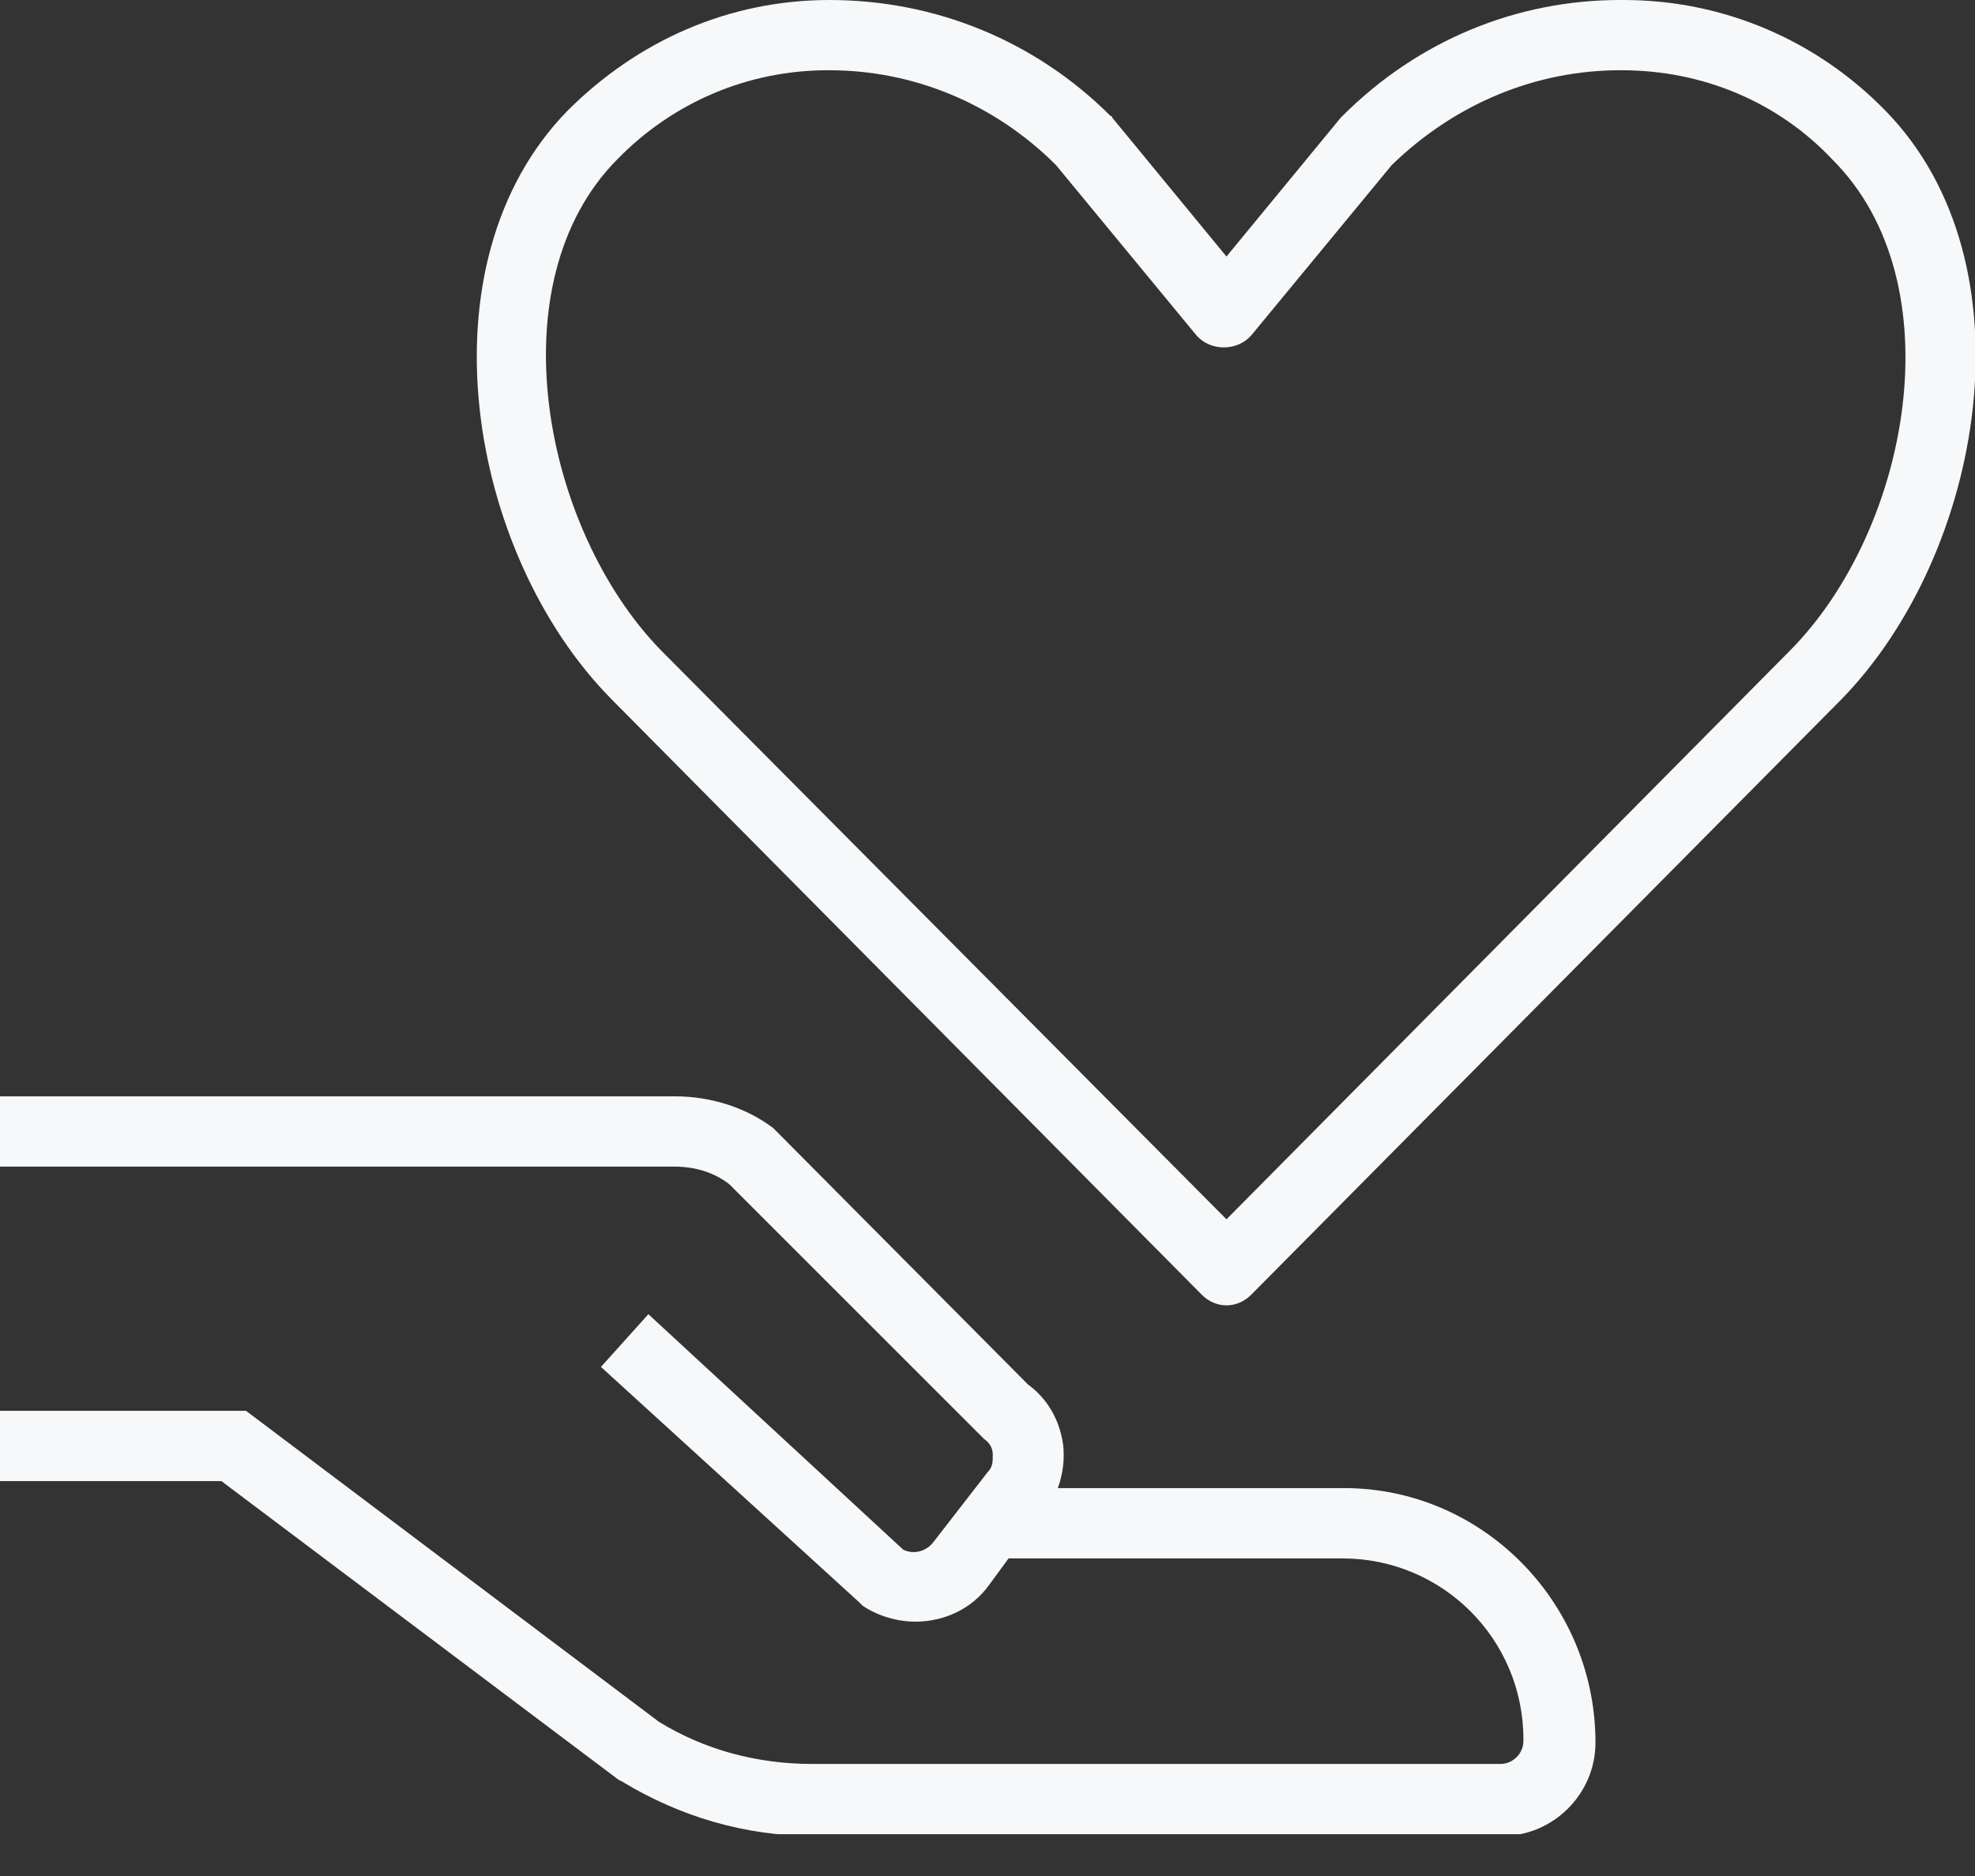 <svg width="40" height="38" viewBox="0 0 40 38" fill="none" xmlns="http://www.w3.org/2000/svg">
<rect x="0" y="0" width="40" height="38" fill="#333333" stroke="none"/>
<g clip-path="url(#clip0_2823_36227)">
<path d="M38.186 2.242C36.798 0.819 34.911 0 32.883 0C32.847 0 32.847 0 32.812 0C30.712 0 28.719 0.819 27.189 2.349L27.154 2.384L24.84 5.196L22.527 2.384C22.527 2.349 22.492 2.349 22.492 2.349C20.961 0.819 18.933 0 16.798 0C14.769 0 12.919 0.819 11.495 2.242C8.47 5.338 9.467 11.21 12.385 14.164L24.342 26.228C24.485 26.37 24.662 26.441 24.84 26.441C25.018 26.441 25.196 26.37 25.339 26.228L37.296 14.164C40.178 11.21 41.211 5.338 38.186 2.242ZM36.264 13.167L24.84 24.698L13.381 13.167C10.997 10.712 10.036 5.73 12.492 3.238C13.63 2.064 15.161 1.423 16.762 1.423H16.798C18.506 1.423 20.143 2.1 21.388 3.345L24.235 6.797C24.52 7.117 25.054 7.117 25.339 6.797L28.186 3.345C29.467 2.1 31.104 1.423 32.812 1.423H32.847C34.484 1.423 36.015 2.064 37.118 3.238C39.609 5.73 38.684 10.712 36.264 13.167Z" fill="#F7F8F9"/>
<path d="M27.224 30.143H21.424C21.53 29.858 21.566 29.538 21.53 29.253C21.459 28.755 21.21 28.328 20.819 28.043L15.729 22.919L15.658 22.848C15.089 22.421 14.377 22.207 13.665 22.207H0V23.631H13.665C14.057 23.631 14.448 23.737 14.769 23.986L19.858 29.075L19.929 29.146C20.036 29.218 20.107 29.325 20.107 29.467C20.107 29.609 20.107 29.716 20 29.823L18.897 31.246C18.754 31.424 18.505 31.495 18.292 31.389L13.132 26.62L12.171 27.688L17.402 32.456L17.473 32.527C17.794 32.741 18.185 32.848 18.541 32.848C19.11 32.848 19.68 32.599 20.036 32.1L20.427 31.567H27.189C29.217 31.567 30.854 33.203 30.854 35.232V35.267C30.854 35.517 30.641 35.73 30.392 35.73H16.441C15.338 35.73 14.271 35.446 13.345 34.876L4.982 28.577H0V30.001H4.484L12.527 36.05L12.598 36.086C13.772 36.798 15.089 37.189 16.477 37.189H30.427C31.459 37.189 32.313 36.335 32.313 35.303V35.232C32.278 32.421 30 30.143 27.224 30.143Z" fill="#F7F8F9"/>
</g>
<defs>
<clipPath id="clip0_2823_36227">
<rect width="40" height="37.153" fill="white"/>
</clipPath>
</defs>
</svg>
